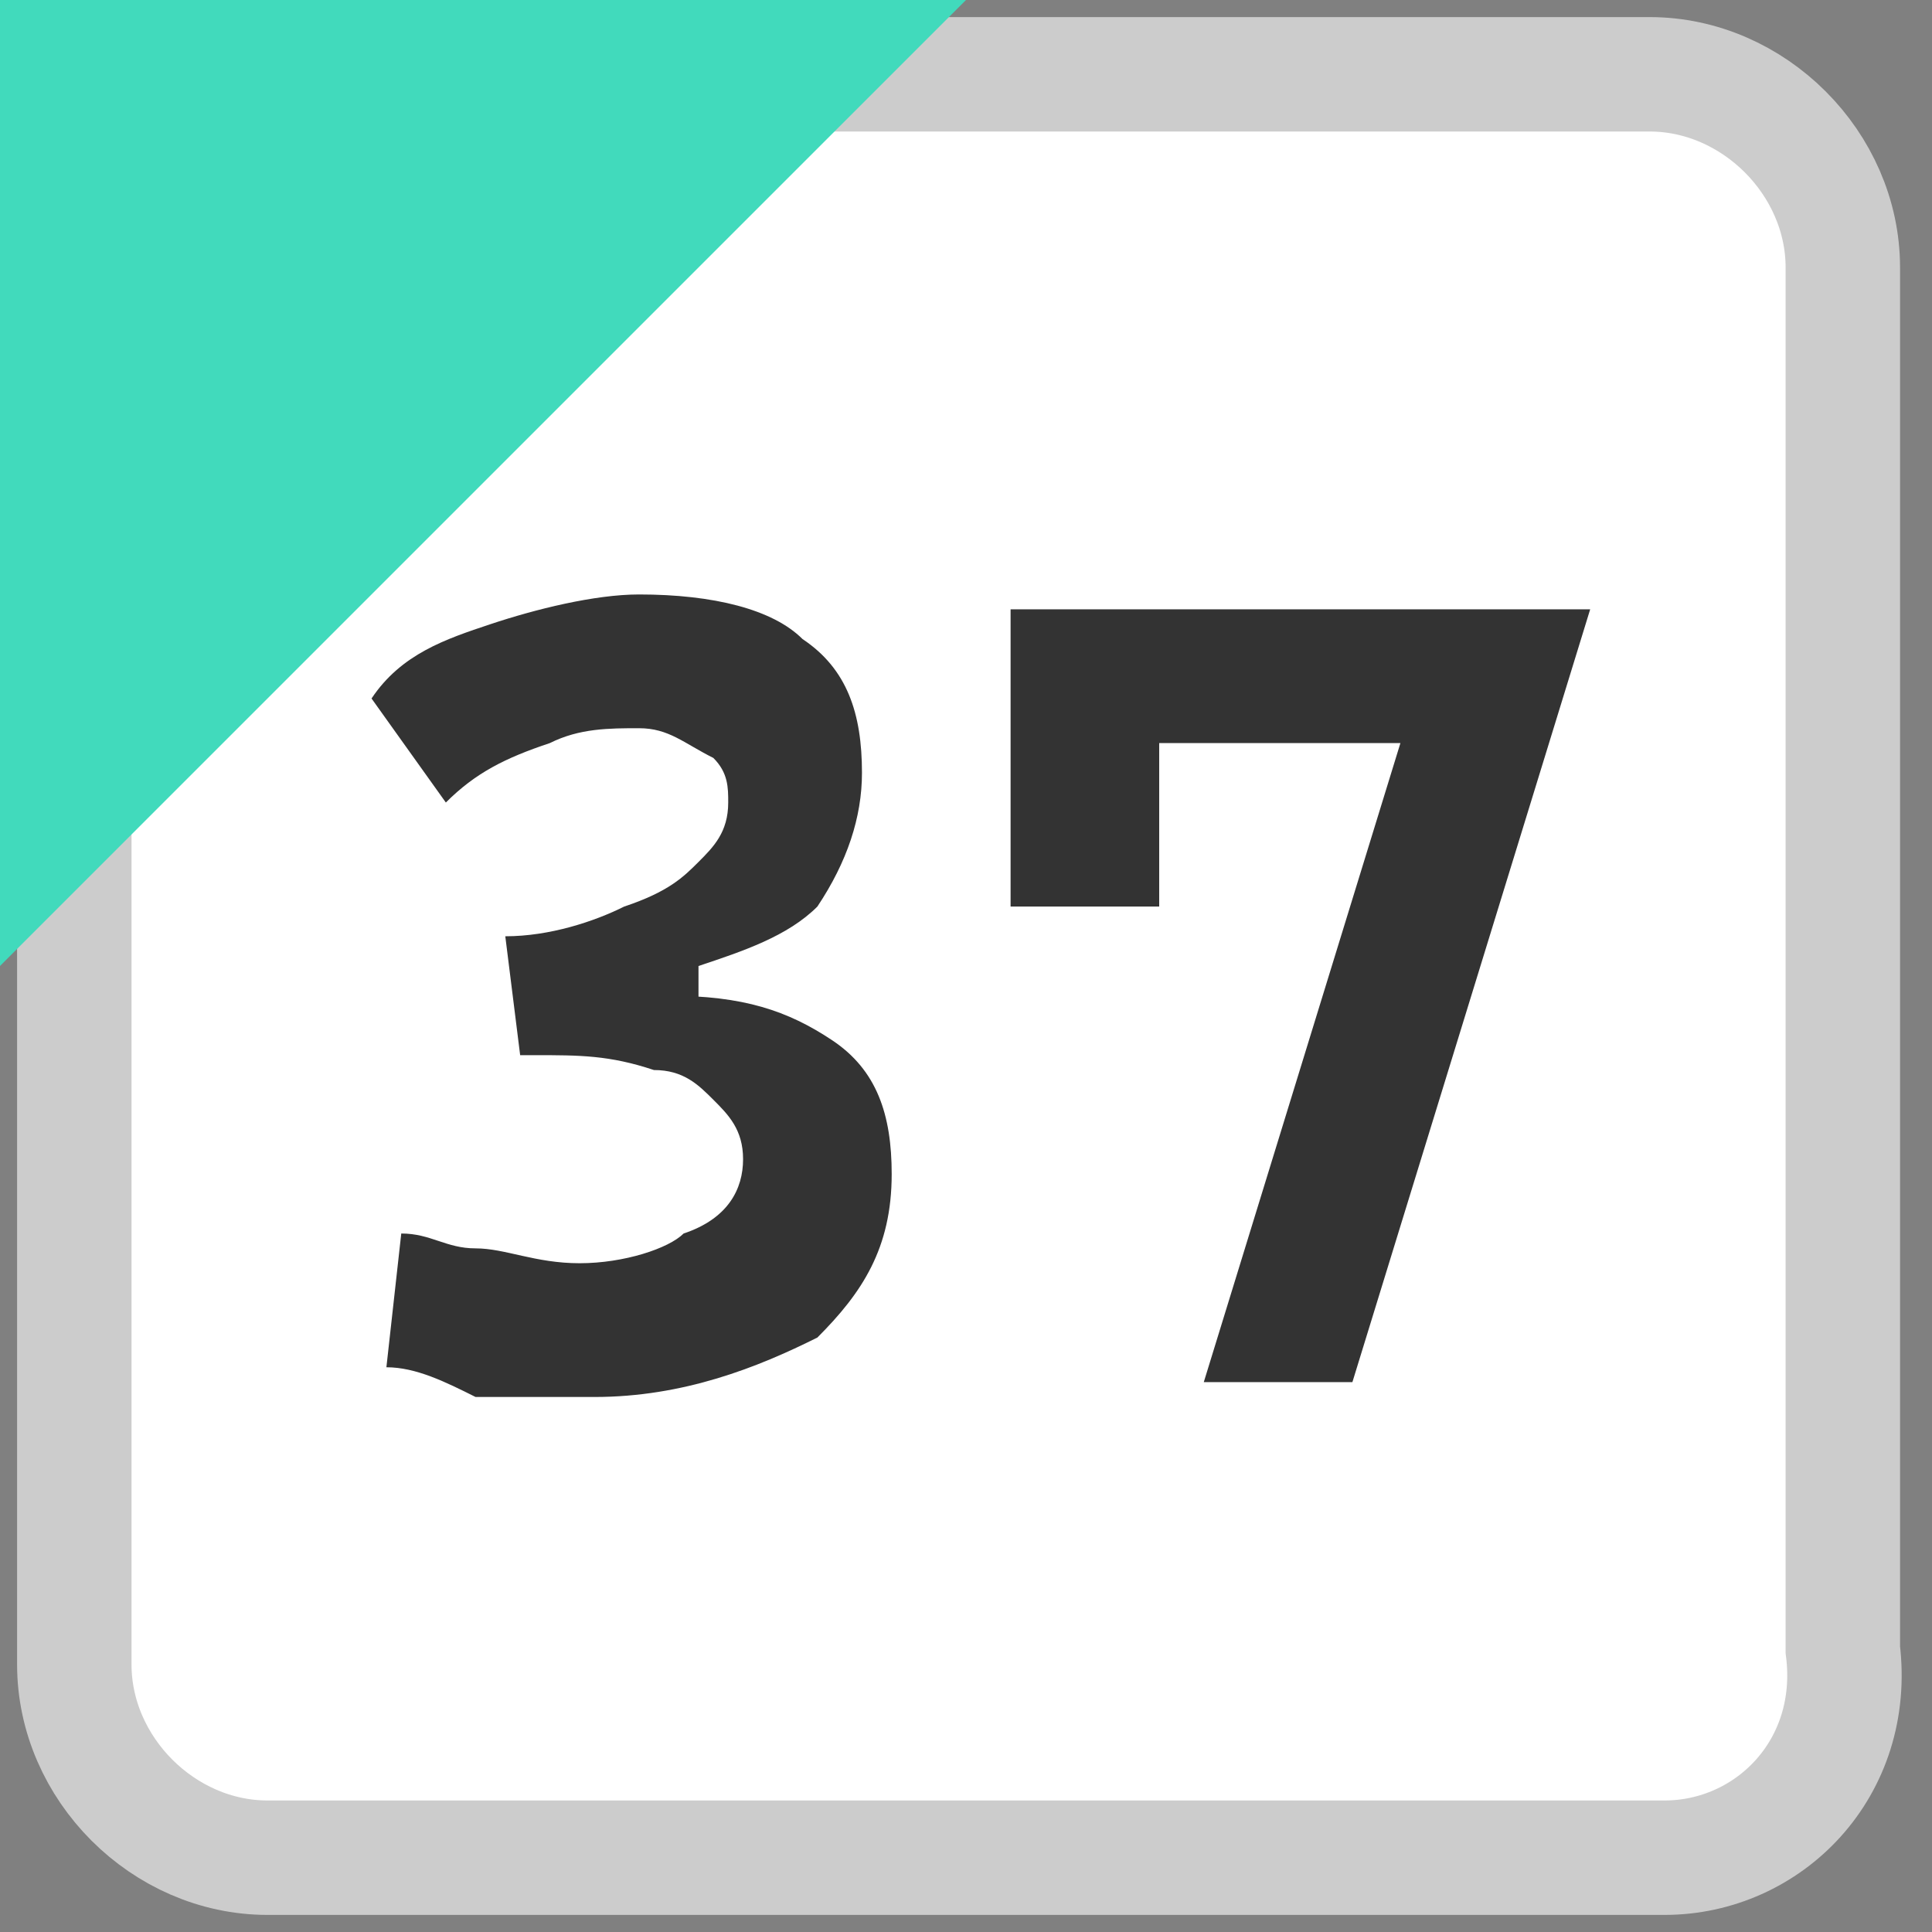 <?xml version="1.0" encoding="utf-8"?><svg version="1.1" xmlns="http://www.w3.org/2000/svg" width="13" height="13" viewBox="0 0 13 13"><rect x="0" y="0" width="13" height="13" fill="#808080" stroke="none"/><style>.bg{fill:#fff;stroke:#ccc;stroke-width:0.77;stroke-miterlimit:10;}.fg{fill:#41DABC;}.tx{fill:#333;}</style><path class="bg" d="M11.2,12.5H1.8c-0.7,0-1.3-0.6-1.3-1.3V1.8c0-0.7,0.6-1.3,1.3-1.3h9.3c0.7,0,1.3,0.6,1.3,1.3v9.3C12.5,11.9,11.9,12.5,11.2,12.5z"/><polygon class="fg" points="0,6.5 0,0 6.5,0 "/><path class="tx" d="M3.5,7.1L3.4,6.3c0.3,0,0.6-0.1,0.8-0.2C4.5,6,4.6,5.9,4.7,5.8s0.2-0.2,0.2-0.4c0-0.1,0-0.2-0.1-0.3C4.6,5,4.5,4.9,4.3,4.9c-0.2,0-0.4,0-0.6,0.1C3.4,5.1,3.2,5.2,3,5.4L2.5,4.7C2.7,4.4,3,4.3,3.3,4.2C3.6,4.1,4,4,4.3,4c0.5,0,0.9,0.1,1.1,0.3c0.3,0.2,0.4,0.5,0.4,0.9c0,0.3-0.1,0.6-0.3,0.9C5.3,6.3,5,6.4,4.7,6.5v0.4L3.5,7.1z M4,9.4c-0.3,0-0.5,0-0.8,0C3,9.3,2.8,9.2,2.6,9.2l0.1-0.9c0.2,0,0.3,0.1,0.5,0.1c0.2,0,0.4,0.1,0.7,0.1c0.3,0,0.6-0.1,0.7-0.2C4.9,8.2,5,8,5,7.8c0-0.2-0.1-0.3-0.2-0.4C4.7,7.3,4.6,7.2,4.4,7.2C4.1,7.1,3.9,7.1,3.6,7.1H3.5L3.4,6.3l1.1,0.4c0.5,0,0.8,0.1,1.1,0.3C5.9,7.2,6,7.5,6,7.9C6,8.4,5.8,8.7,5.5,9C5.1,9.2,4.6,9.4,4,9.4z"/><path class="tx" d="M6.8,5V4.1h3.9L10.2,5H6.8z M6.8,6.1V4.2h1v1.9H6.8z M8.1,9.3l1.6-5.2h1L9.1,9.3H8.1z"/></svg>